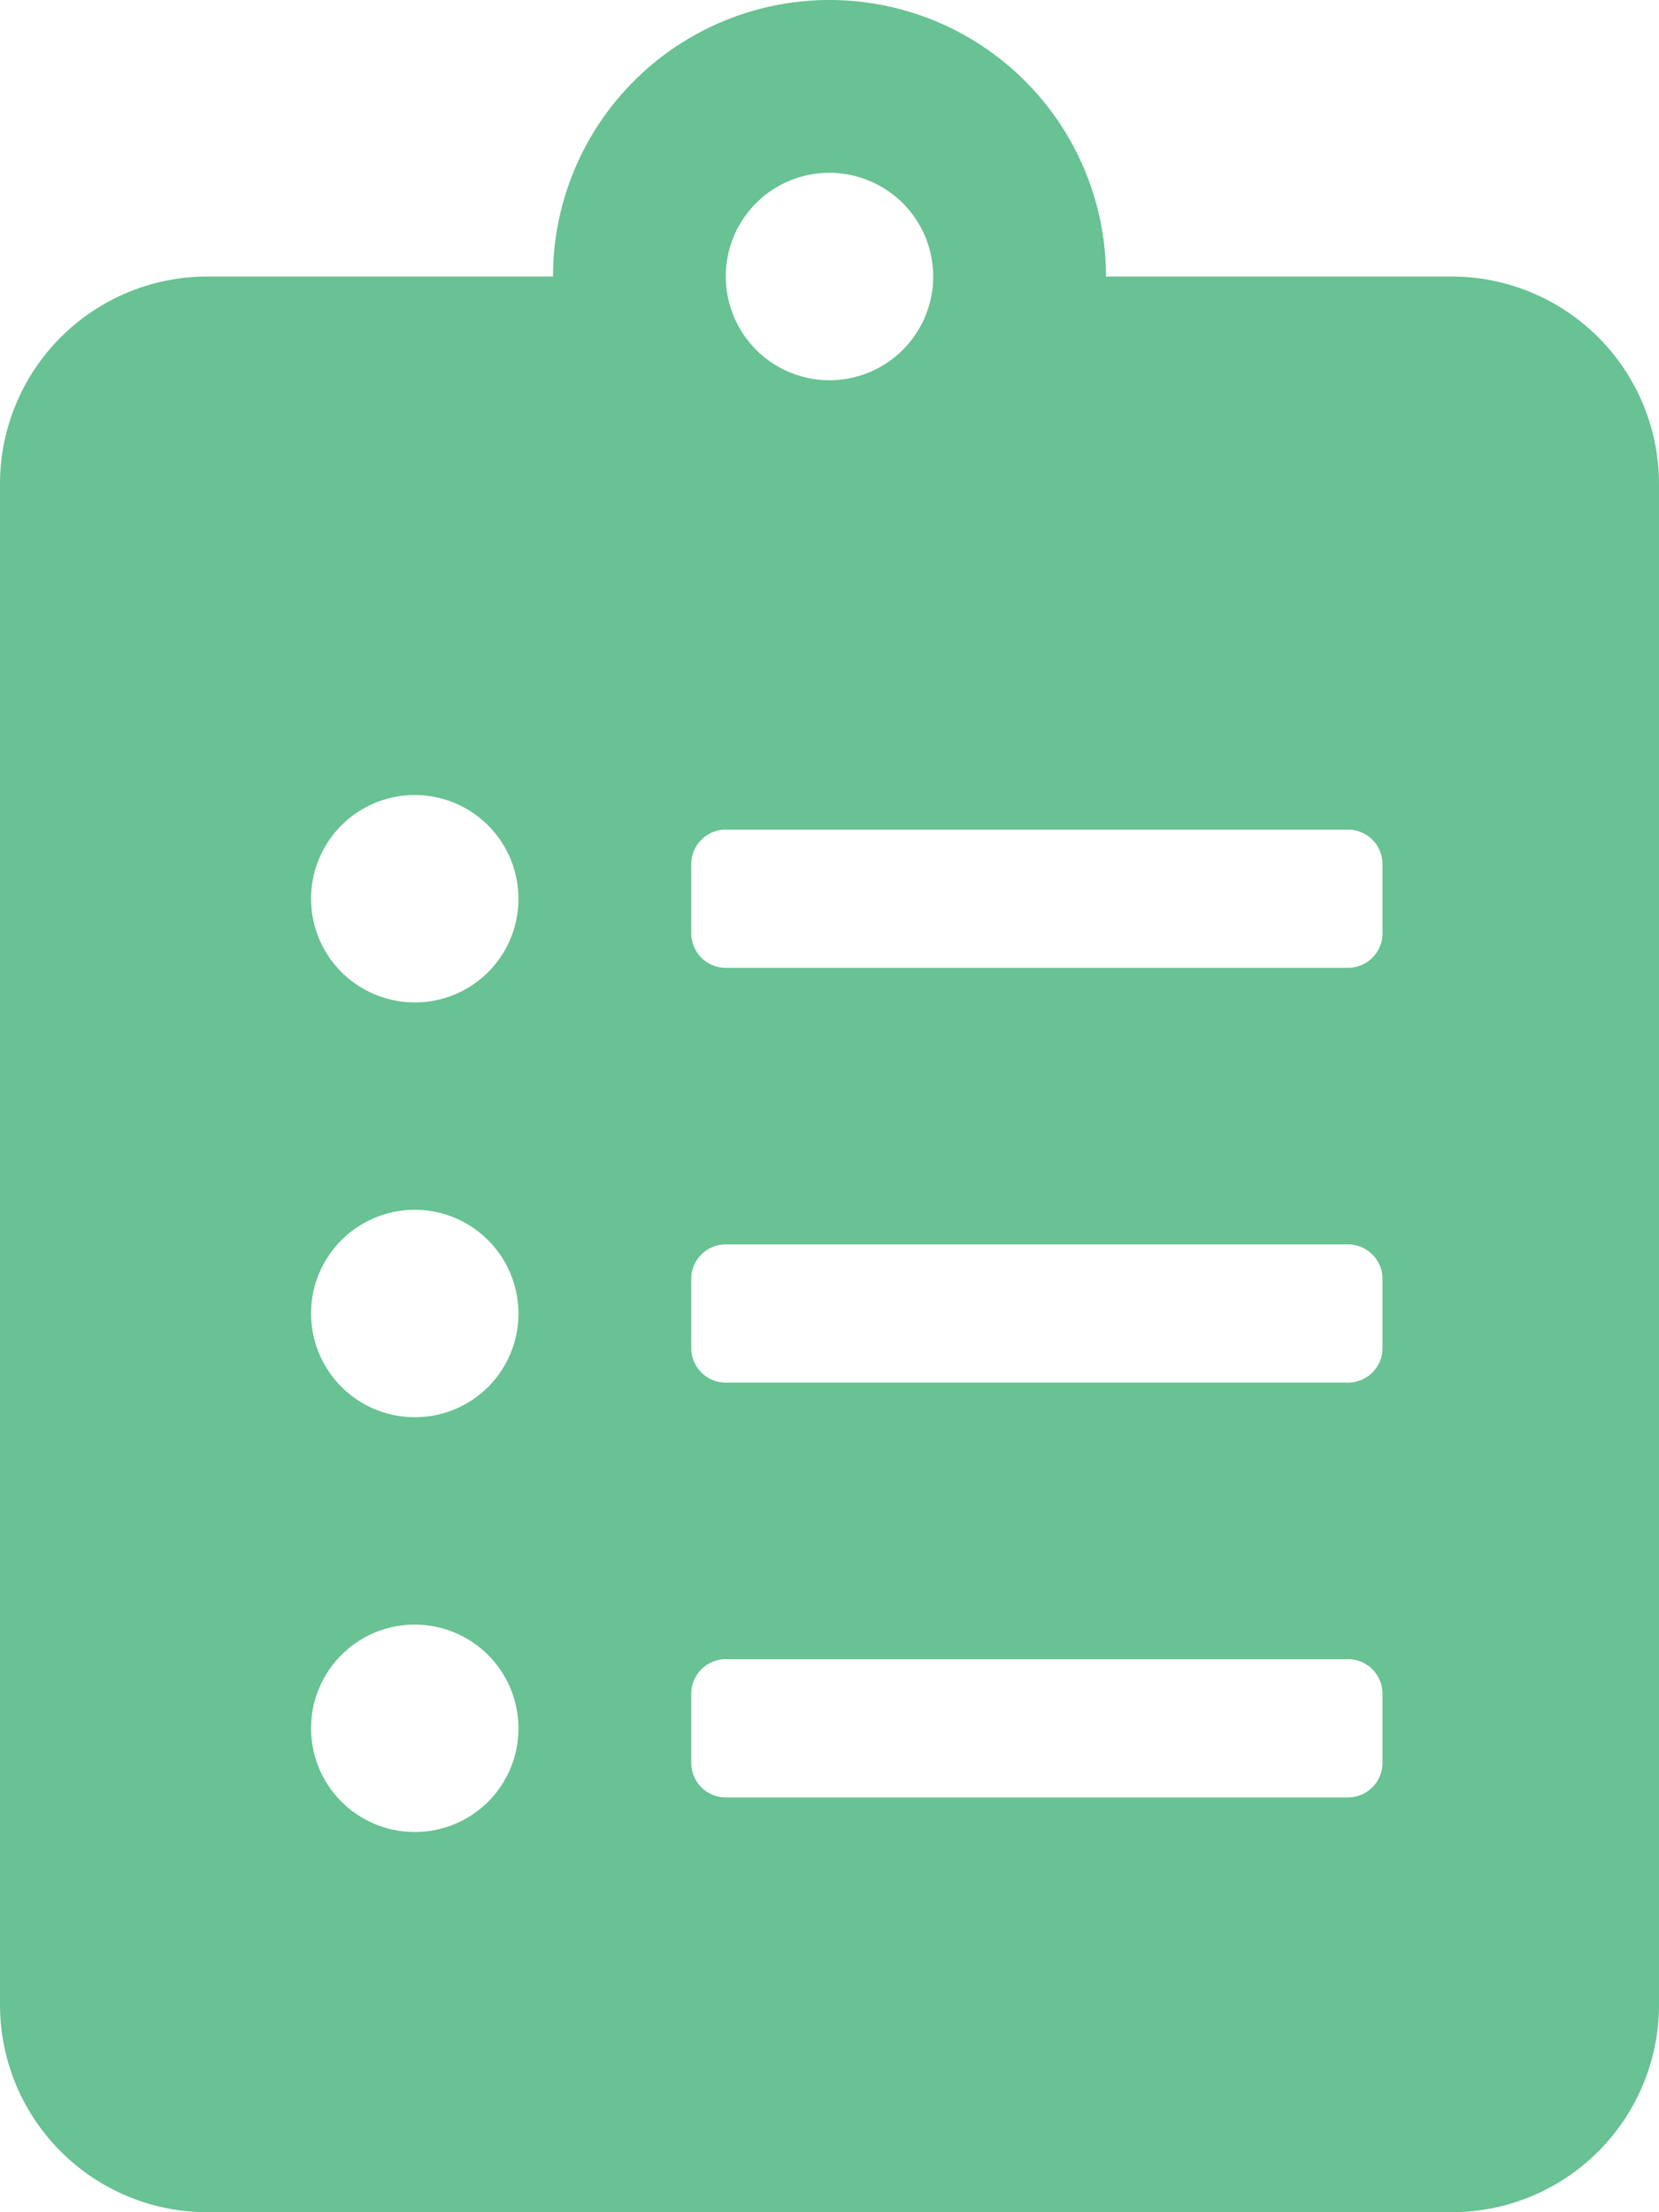 <svg id="Vrstva_1" data-name="Vrstva 1" xmlns="http://www.w3.org/2000/svg" viewBox="0 0 384 512"><defs><style>.cls-1{fill:#68C293;}</style></defs><title>clipboard-list</title><path class="cls-1" d="M336,64H256a64,64,0,0,0-128,0H48A48,48,0,0,0,0,112V464a48,48,0,0,0,48,48H336a48,48,0,0,0,48-48V112A48,48,0,0,0,336,64ZM96,424a24,24,0,1,1,24-24A23.94,23.94,0,0,1,96,424Zm0-96a24,24,0,1,1,24-24A23.94,23.94,0,0,1,96,328Zm0-96a24,24,0,1,1,24-24A23.94,23.94,0,0,1,96,232ZM192,40a24,24,0,1,1-24,24A23.94,23.94,0,0,1,192,40ZM320,408a8,8,0,0,1-8,8H168a8,8,0,0,1-8-8V392a8,8,0,0,1,8-8H312a8,8,0,0,1,8,8Zm0-96a8,8,0,0,1-8,8H168a8,8,0,0,1-8-8V296a8,8,0,0,1,8-8H312a8,8,0,0,1,8,8Zm0-96a8,8,0,0,1-8,8H168a8,8,0,0,1-8-8V200a8,8,0,0,1,8-8H312a8,8,0,0,1,8,8Z" transform="translate(0 0)"/></svg>
